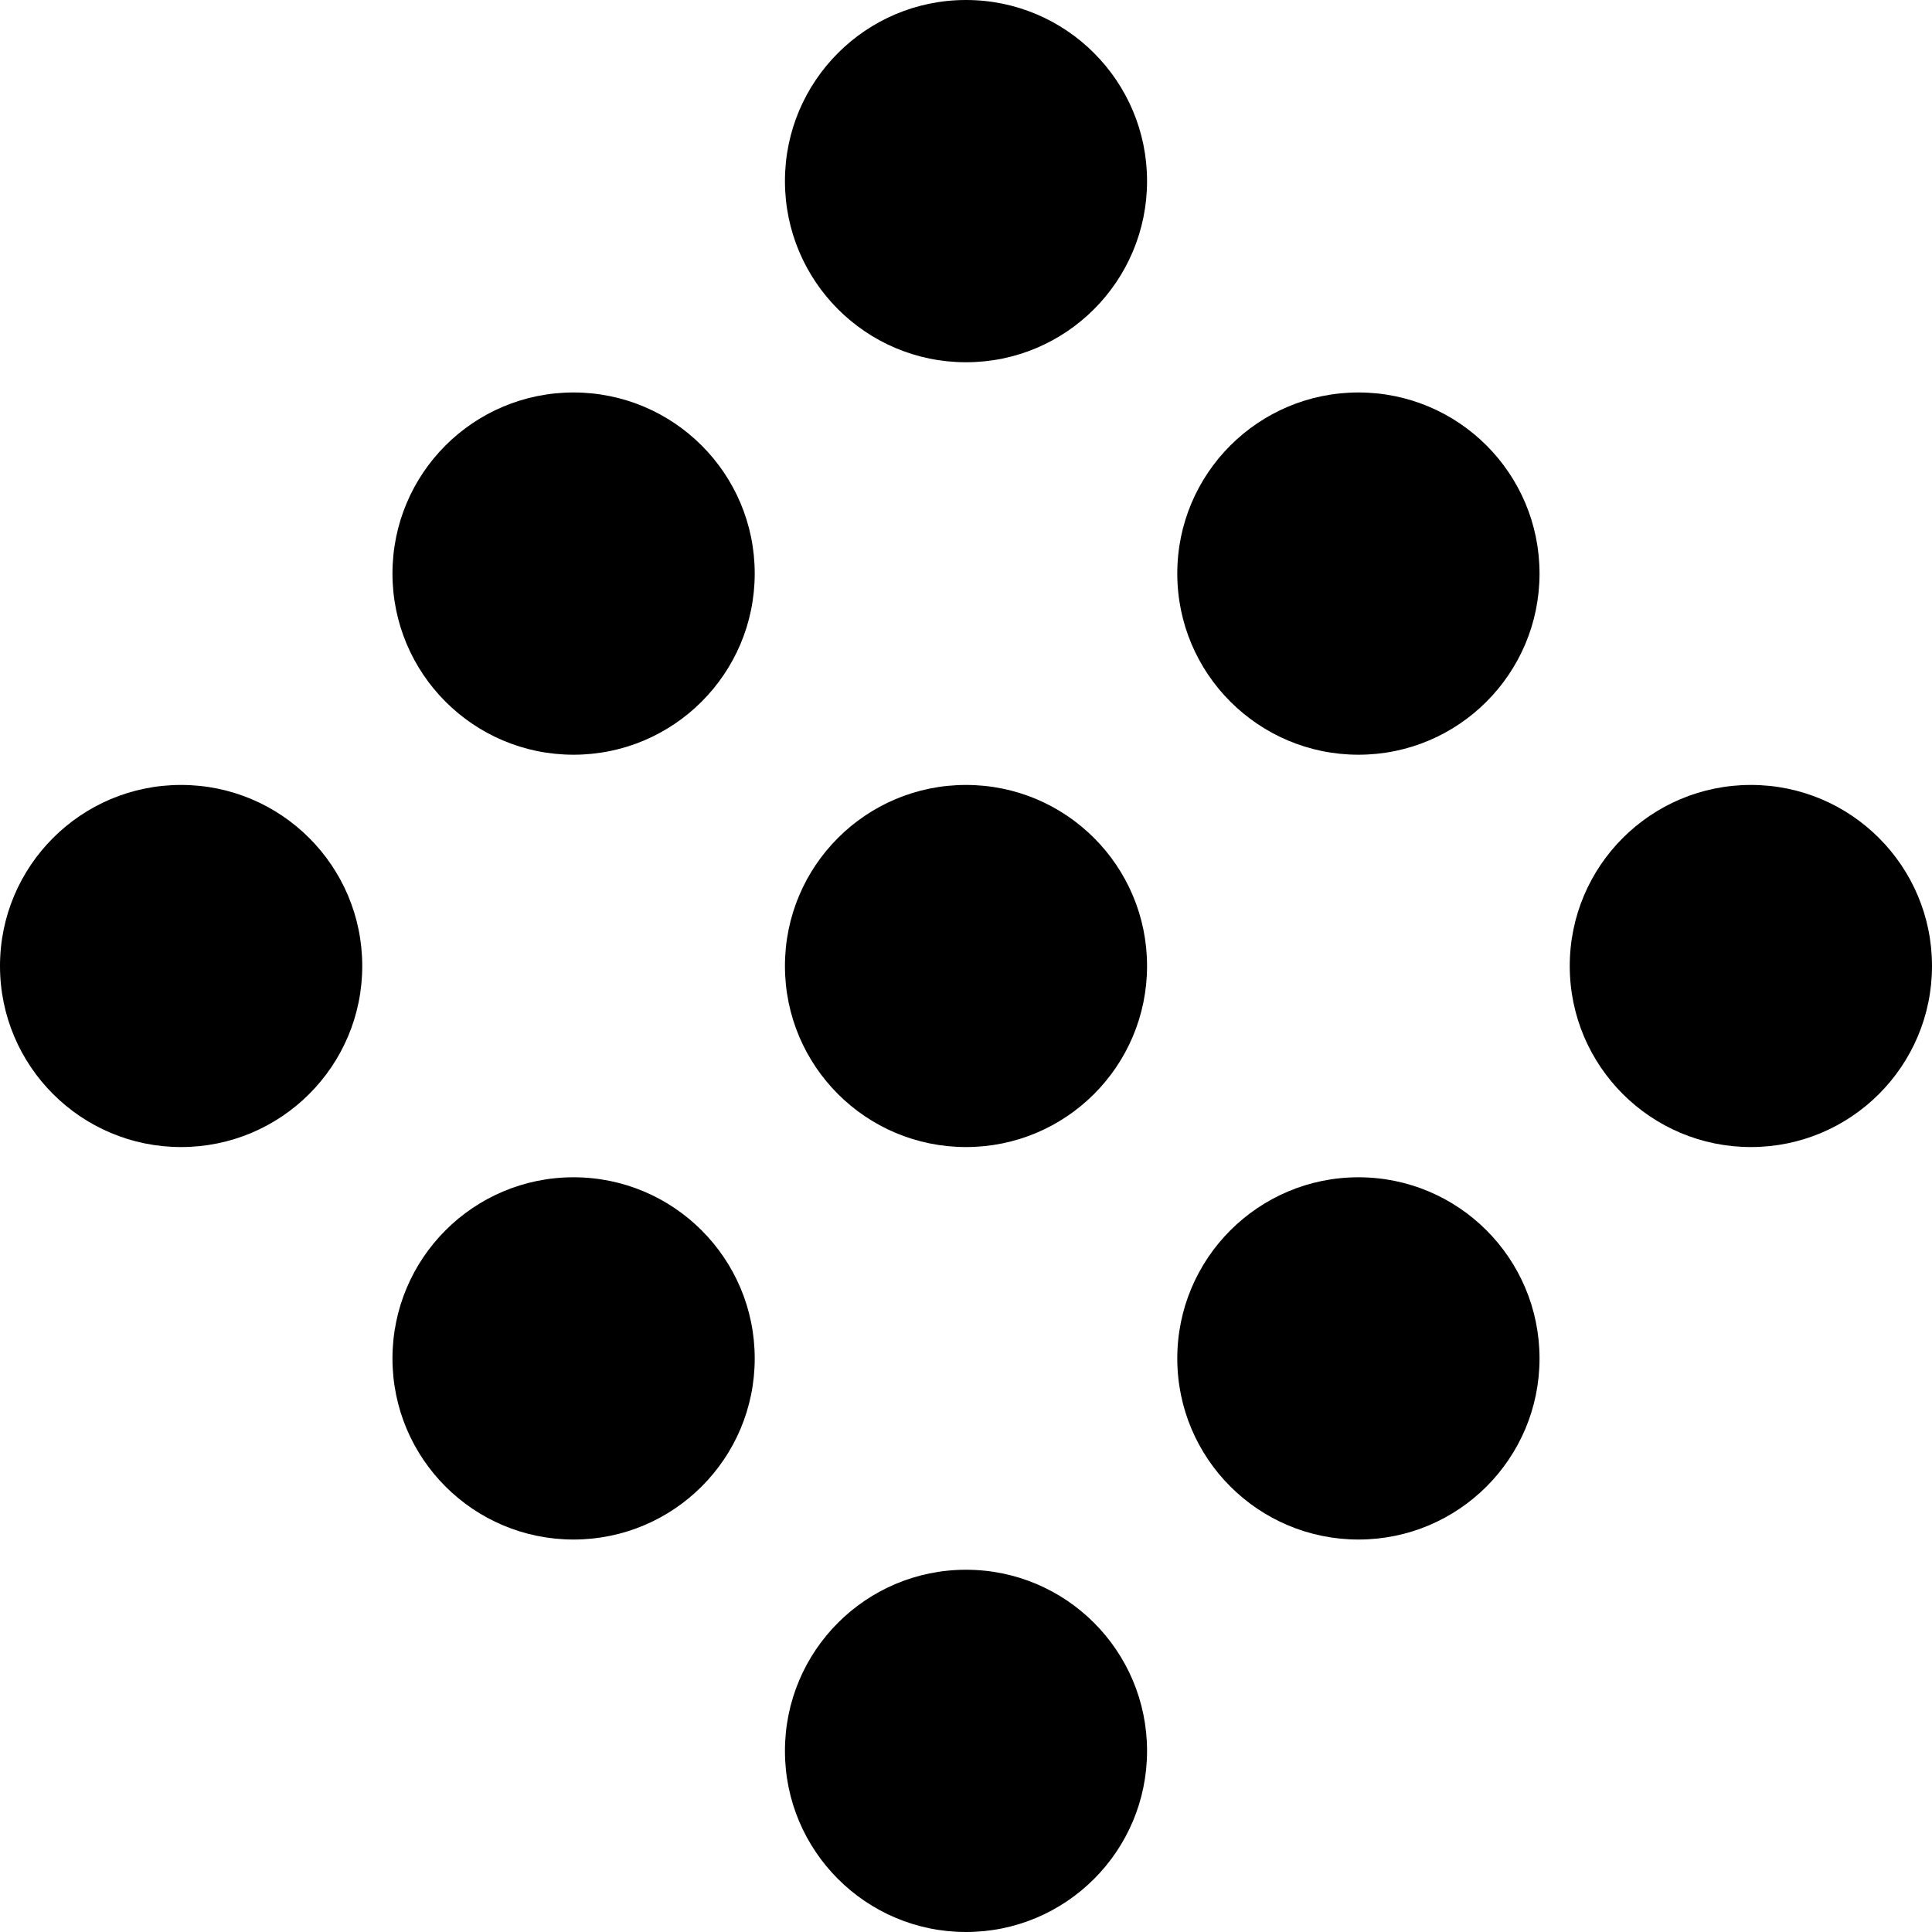 <?xml version="1.0" encoding="UTF-8"?>
<svg xmlns="http://www.w3.org/2000/svg" width="14" height="14" viewBox="0 0 14 14">
  <path d="M23,23.375 C23.725,23.375 24.312,23.963 24.312,24.688 C24.312,25.412 23.725,26 23,26 C22.275,26 21.688,25.412 21.688,24.688 C21.688,23.963 22.275,23.375 23,23.375 Z M20.156,20.531 C20.881,20.531 21.469,21.119 21.469,21.844 C21.469,22.569 20.881,23.156 20.156,23.156 C19.431,23.156 18.844,22.569 18.844,21.844 C18.844,21.119 19.431,20.531 20.156,20.531 Z M25.844,20.531 C26.569,20.531 27.156,21.119 27.156,21.844 C27.156,22.569 26.569,23.156 25.844,23.156 C25.119,23.156 24.531,22.569 24.531,21.844 C24.531,21.119 25.119,20.531 25.844,20.531 Z M17.312,17.688 C18.037,17.688 18.625,18.275 18.625,19 C18.625,19.725 18.037,20.312 17.312,20.312 C16.588,20.312 16,19.725 16,19 C16,18.275 16.588,17.688 17.312,17.688 Z M23,17.688 C23.725,17.688 24.312,18.275 24.312,19 C24.312,19.725 23.725,20.312 23,20.312 C22.275,20.312 21.688,19.725 21.688,19 C21.688,18.275 22.275,17.688 23,17.688 Z M28.688,17.688 C29.412,17.688 30,18.275 30,19 C30,19.725 29.412,20.312 28.688,20.312 C27.963,20.312 27.375,19.725 27.375,19 C27.375,18.275 27.963,17.688 28.688,17.688 Z M20.156,14.844 C20.881,14.844 21.469,15.431 21.469,16.156 C21.469,16.881 20.881,17.469 20.156,17.469 C19.431,17.469 18.844,16.881 18.844,16.156 C18.844,15.431 19.431,14.844 20.156,14.844 Z M25.844,14.844 C26.569,14.844 27.156,15.431 27.156,16.156 C27.156,16.881 26.569,17.469 25.844,17.469 C25.119,17.469 24.531,16.881 24.531,16.156 C24.531,15.431 25.119,14.844 25.844,14.844 Z M23,12 C23.725,12 24.312,12.588 24.312,13.312 C24.312,14.037 23.725,14.625 23,14.625 C22.275,14.625 21.688,14.037 21.688,13.312 C21.688,12.588 22.275,12 23,12 Z" transform="translate(-16 -12)"/>
</svg>
